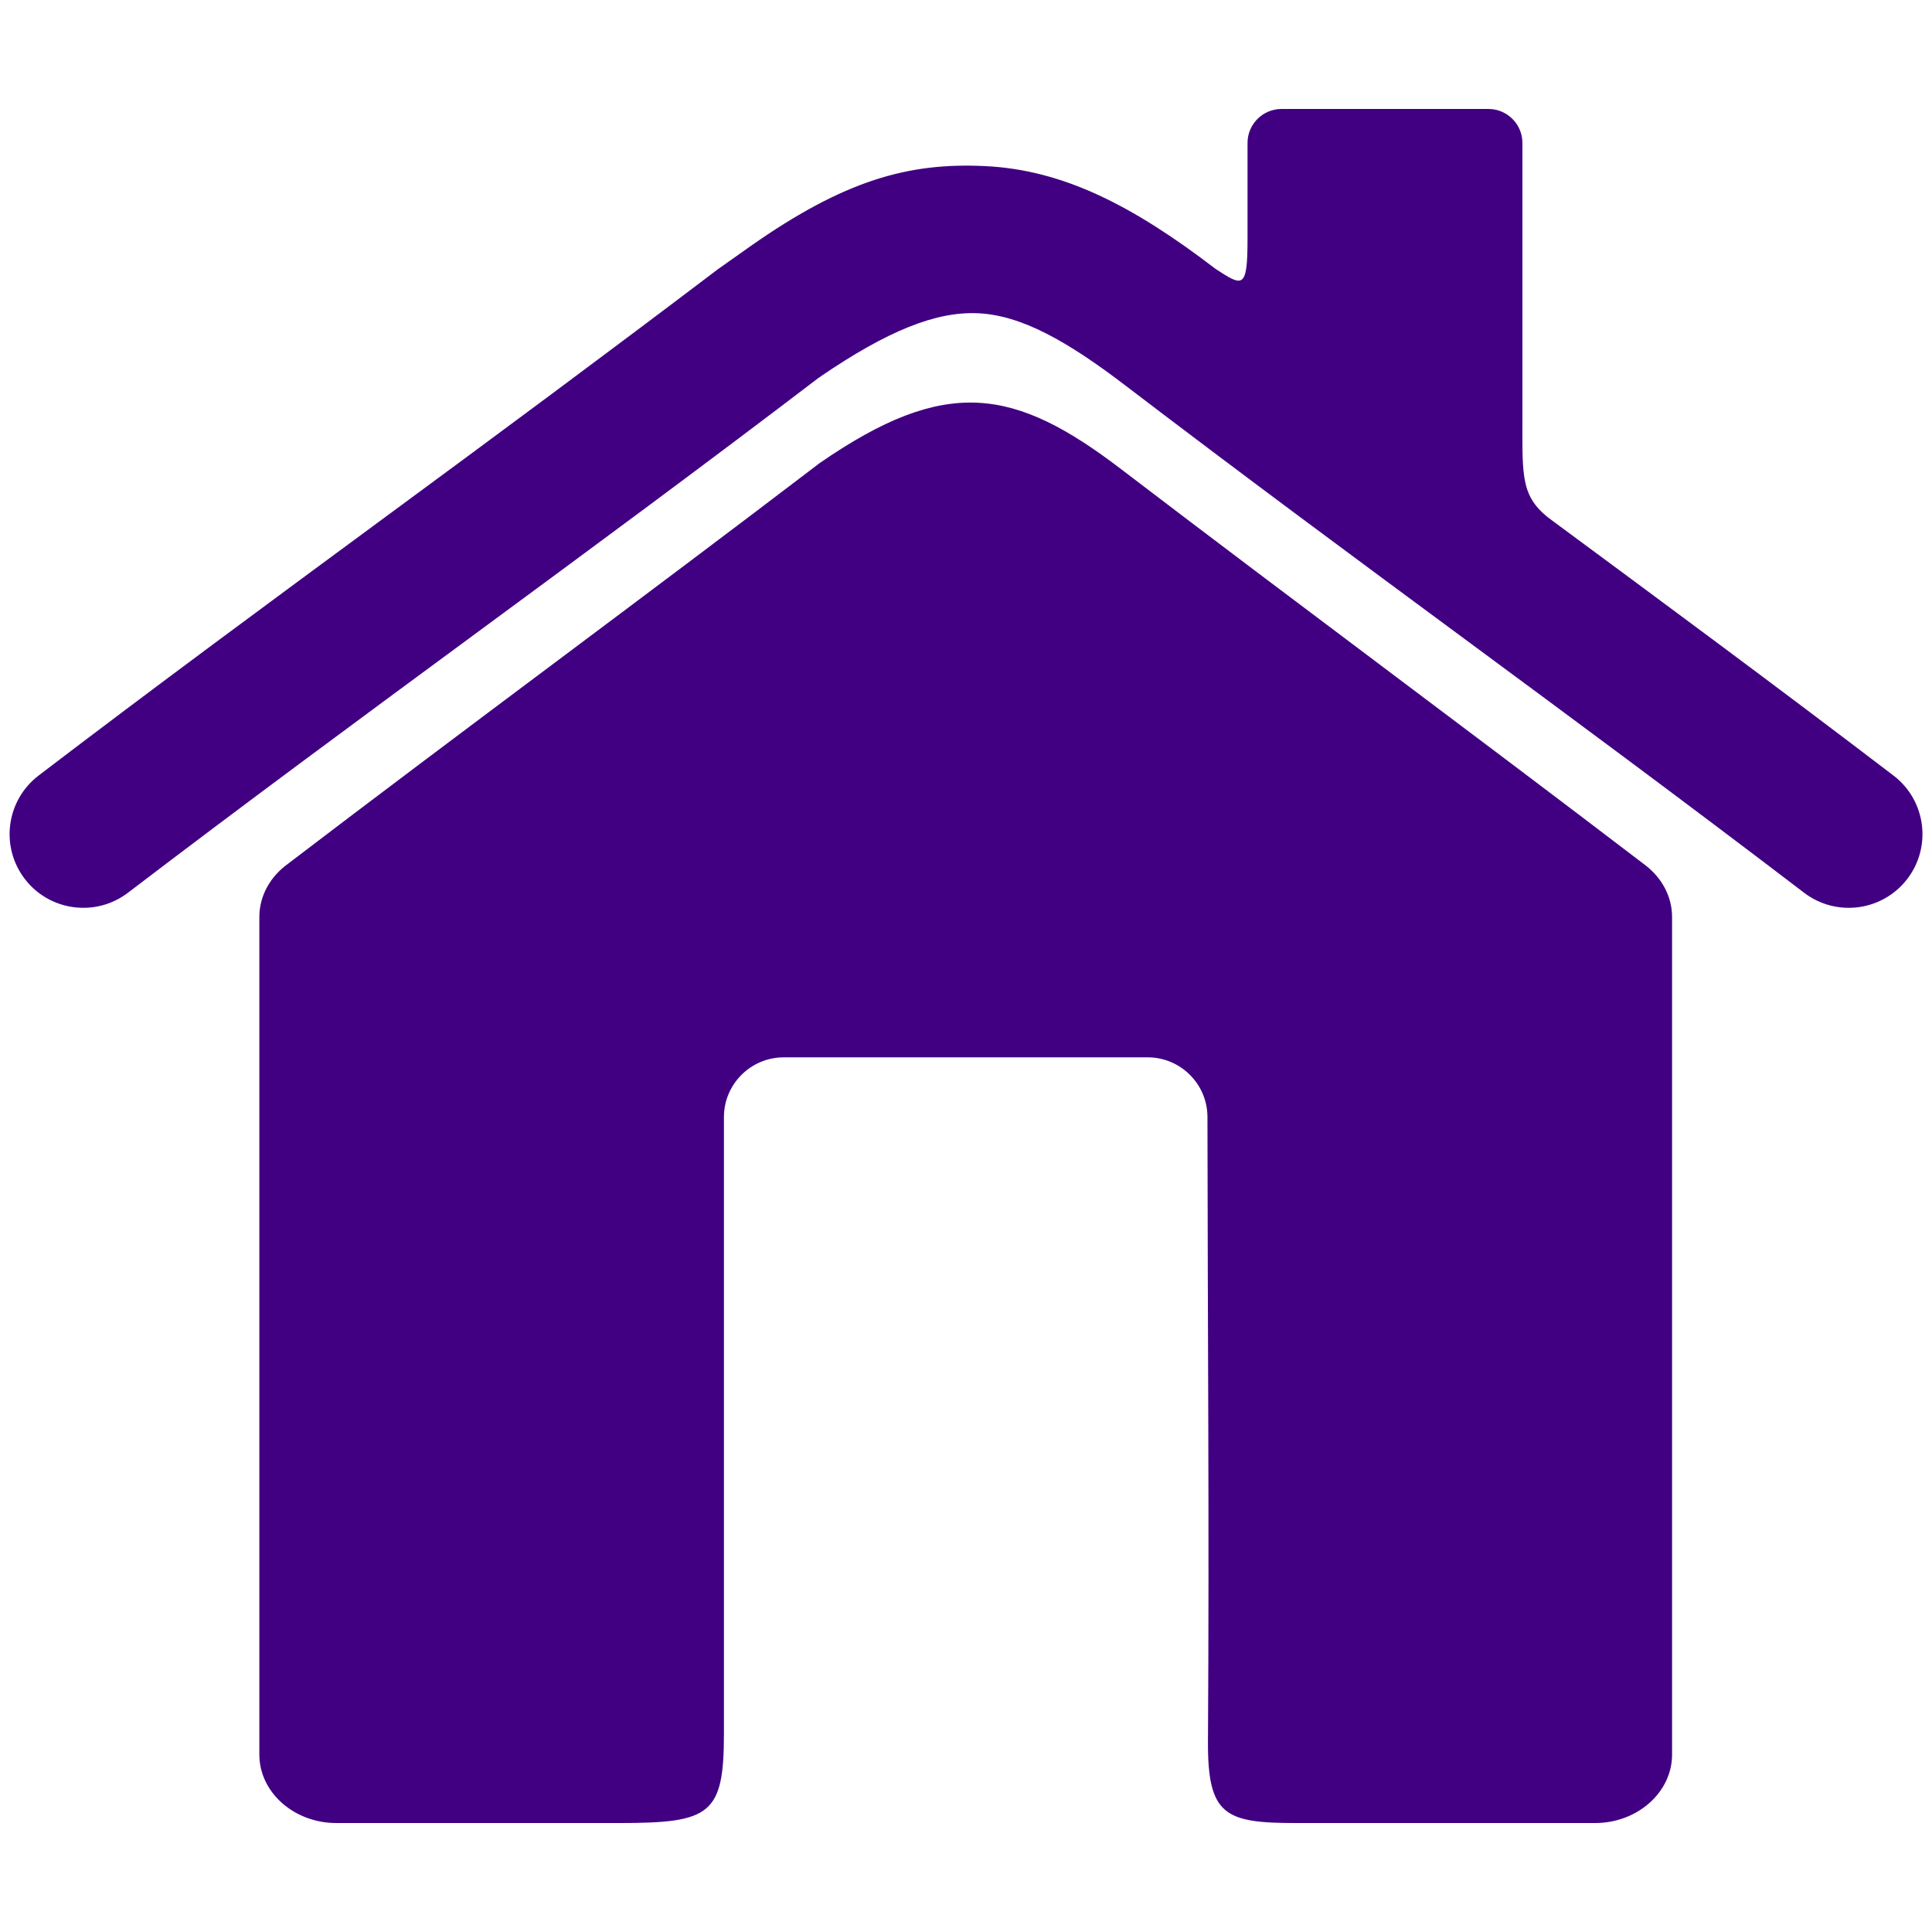 <svg xmlns="http://www.w3.org/2000/svg" xmlns:xlink="http://www.w3.org/1999/xlink" width="500" zoomAndPan="magnify" viewBox="0 0 375 375" height="500" preserveAspectRatio="xMidYMid meet" version="1.2"><defs><clipPath id="c511b192a5"><path d="M 1 21.094 L 374 21.094 L 374 354 L 1 354 Z M 1 21.094 "/></clipPath></defs><g id="38c33c23db"><g clip-rule="nonzero" clip-path="url(#c511b192a5)"><path style=" stroke:none;fill-rule:evenodd;fill:#410082;fill-opacity:1;" d="M 319.445 168 C 283.781 140.785 253.359 118.344 217.762 91.18 C 196.84 75.16 183.613 72.945 159.082 89.895 C 124.793 116.062 90.328 141.379 55.879 167.672 C 52.504 170.109 50.34 173.824 50.34 177.965 C 50.34 232.168 50.34 286.375 50.34 340.578 C 50.34 347.879 57.062 353.852 65.285 353.852 C 86.27 353.852 99.188 353.852 120.172 353.852 C 137.953 353.852 140.516 352.211 140.516 336.418 C 140.516 295.352 140.516 257.871 140.516 216.809 C 140.516 210.441 145.727 205.234 152.09 205.234 C 175.656 205.234 199.227 205.234 222.793 205.234 C 229.16 205.234 234.363 210.441 234.367 216.809 C 234.402 258.152 234.73 295.66 234.465 337.91 C 234.375 352.398 237.77 353.852 251.594 353.852 C 273.02 353.852 288.172 353.852 309.598 353.852 C 317.82 353.852 324.547 347.879 324.547 340.578 C 324.547 286.375 324.547 232.168 324.547 177.965 C 324.543 174.008 322.566 170.438 319.445 168 Z M 139.312 52.281 C 116.887 69.281 97.086 83.934 74.902 100.273 C 52.578 116.719 30.223 133.188 7.488 150.535 C 1.211 155.332 0.004 164.309 4.801 170.586 C 9.594 176.863 18.57 178.066 24.848 173.273 C 47.355 156.098 69.602 139.715 91.812 123.348 C 114.078 106.945 136.32 90.559 158.887 73.34 C 158.918 73.32 158.945 73.301 158.973 73.281 C 158.98 73.289 158.984 73.297 158.988 73.305 C 159.102 73.219 159.207 73.133 159.312 73.047 C 172.207 64.254 181.66 60.402 189.895 60.805 C 198.258 61.211 207.156 66.184 218.617 74.961 C 241.469 92.398 262.984 108.289 284.504 124.188 C 305.375 139.609 326.262 155.035 350.164 173.273 C 356.445 178.07 365.418 176.863 370.215 170.586 C 375.008 164.309 373.805 155.332 367.527 150.535 C 344.613 133.055 323.066 117.137 301.531 101.227 C 295.125 96.672 295.5 92.883 295.5 81.203 C 295.5 63.379 295.5 45.555 295.5 27.734 C 295.5 24.117 292.539 21.152 288.922 21.152 C 275.523 21.152 262.125 21.152 248.723 21.152 C 245.105 21.152 242.145 24.117 242.145 27.734 C 242.145 33.969 242.145 40.203 242.145 46.438 C 242.145 56.301 241.164 55.57 235.98 52.223 C 219.984 39.977 206.473 32.984 191.242 32.242 C 176.344 31.516 163.922 34.957 145.605 47.828 "/></g></g></svg>